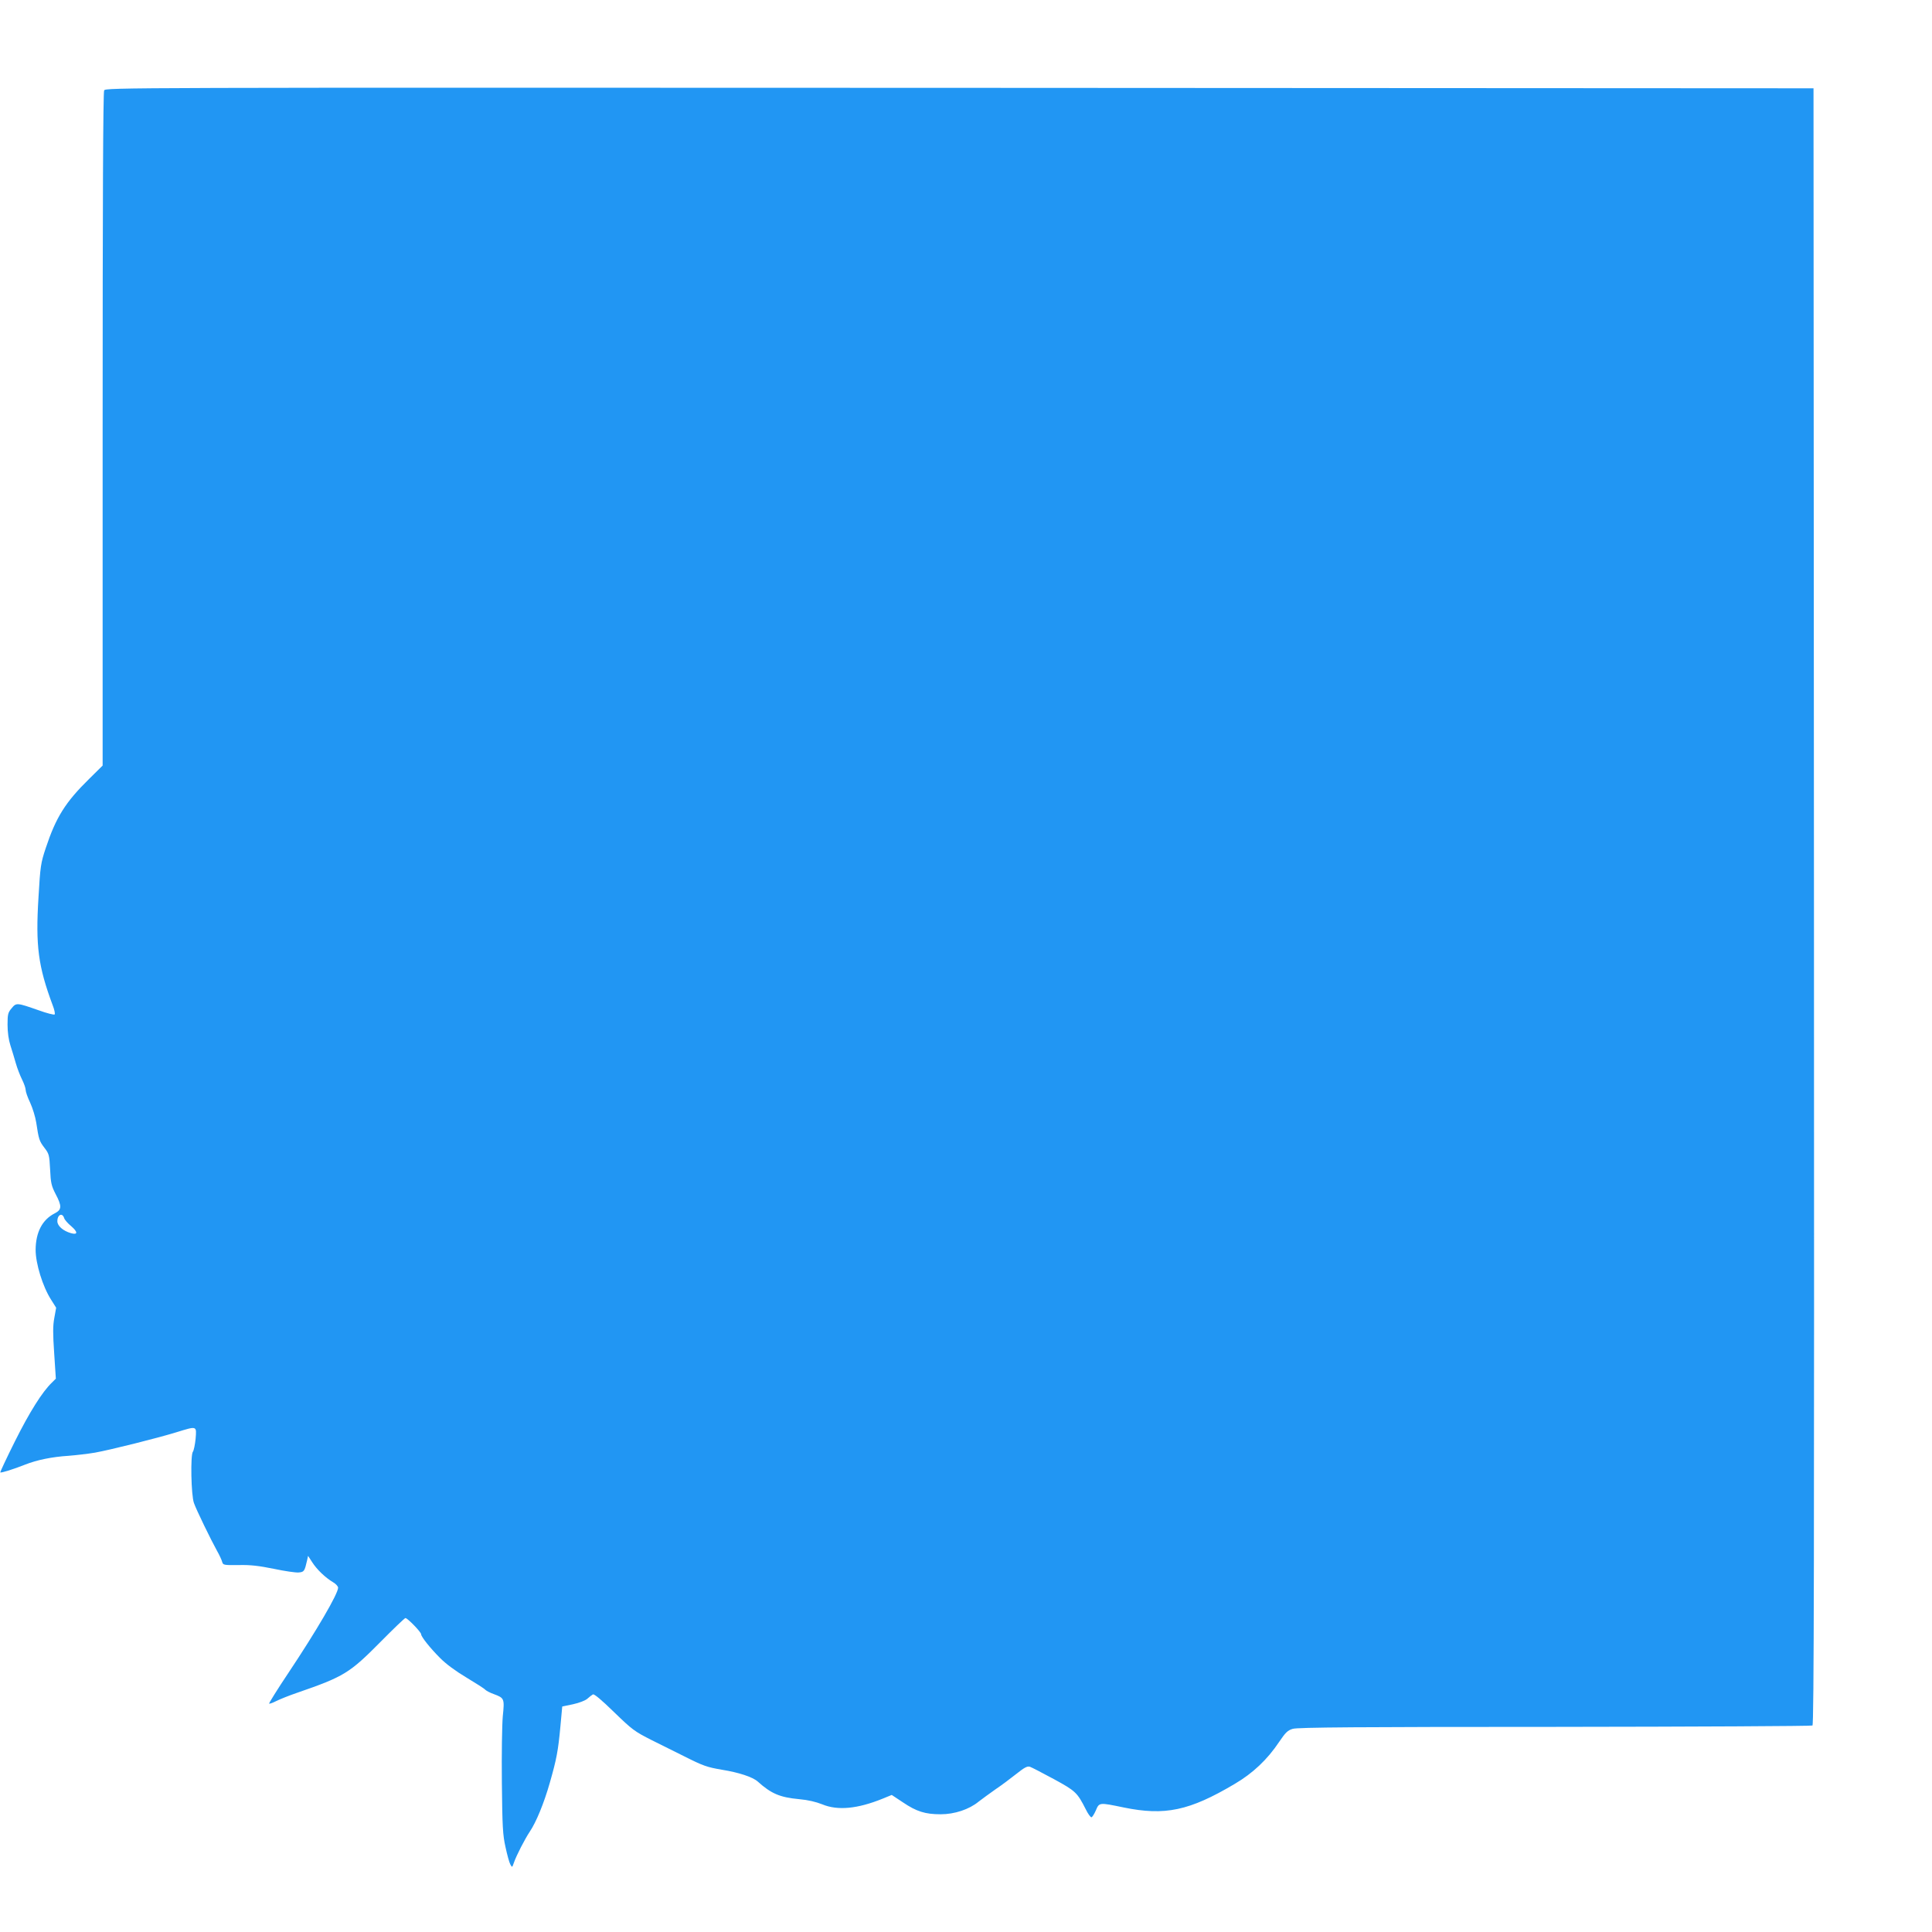 <?xml version="1.0" standalone="no"?>
<!DOCTYPE svg PUBLIC "-//W3C//DTD SVG 20010904//EN"
 "http://www.w3.org/TR/2001/REC-SVG-20010904/DTD/svg10.dtd">
<svg version="1.0" xmlns="http://www.w3.org/2000/svg"
 width="1280pt" height="1280pt" viewBox="0 0 1280 1280"
 preserveAspectRatio="xMidYMid meet">
<g transform="translate(0,1280) scale(0.1,-0.1)"
fill="#2196f3" stroke="none">
<path d="M690 12201 c-7 -14 -10 -730 -10 -2246 l0 -2227 -88 -87 c-159 -156
-221 -255 -289 -460 -33 -99 -36 -120 -48 -326 -20 -322 -2 -457 94 -715 12
-30 17 -57 13 -61 -4 -4 -52 8 -107 28 -143 50 -147 51 -178 13 -24 -28 -27
-40 -27 -109 0 -49 7 -100 19 -137 10 -32 27 -86 36 -119 9 -32 28 -81 41
-107 13 -26 24 -57 24 -69 0 -12 13 -50 30 -85 16 -35 34 -93 40 -131 17 -112
20 -122 54 -167 31 -40 33 -48 38 -144 4 -90 9 -109 36 -162 43 -81 42 -105
-6 -129 -82 -42 -125 -125 -126 -241 0 -92 47 -244 102 -330 l34 -54 -12 -67
c-10 -52 -10 -103 -1 -235 l11 -168 -26 -26 c-64 -61 -149 -197 -244 -387 -56
-112 -100 -206 -98 -208 5 -5 90 22 163 51 78 31 178 52 290 59 50 4 128 13
175 21 100 18 405 94 539 135 137 42 134 44 127 -43 -4 -39 -12 -78 -18 -86
-17 -20 -12 -289 7 -340 15 -44 113 -245 153 -317 16 -28 31 -61 34 -73 6 -21
10 -22 110 -21 78 2 134 -5 233 -25 71 -15 145 -26 164 -24 36 3 39 8 56 82
l6 28 28 -43 c30 -47 86 -101 138 -132 18 -10 33 -27 33 -36 0 -40 -143 -285
-329 -564 -73 -109 -130 -201 -128 -204 3 -2 24 5 47 17 24 12 86 37 139 55
310 107 347 130 552 337 86 87 160 158 165 158 14 0 104 -93 104 -107 0 -16
57 -89 125 -157 38 -39 103 -87 175 -130 63 -38 120 -74 125 -81 6 -6 31 -20
57 -29 70 -26 71 -30 59 -148 -5 -58 -8 -249 -6 -438 3 -292 6 -347 24 -427
11 -51 25 -103 32 -115 12 -22 12 -22 24 12 17 49 73 157 105 205 42 62 94
188 133 325 44 154 55 210 70 374 l12 130 72 15 c41 9 82 25 95 37 13 12 29
24 36 28 8 5 57 -36 140 -117 121 -117 135 -128 252 -187 69 -34 164 -82 211
-105 129 -65 153 -73 252 -90 112 -18 203 -48 237 -78 89 -80 146 -105 275
-117 58 -5 112 -18 152 -34 103 -43 234 -30 400 37 l61 25 74 -49 c90 -61 148
-79 250 -79 92 0 189 32 252 84 23 18 73 54 111 81 39 26 100 72 138 102 53
42 72 53 90 48 12 -4 83 -41 159 -82 145 -79 155 -89 212 -201 14 -29 31 -52
37 -52 5 0 18 20 29 45 23 54 21 54 185 20 273 -56 435 -22 735 156 121 71
217 162 295 279 42 62 56 76 90 86 30 10 448 13 1735 13 932 1 1701 5 1708 9
10 7 12 1099 10 5428 l-3 5419 -5657 3 c-5585 2 -5657 2 -5668 -17z m-265
-7471 c3 -11 24 -35 47 -54 45 -39 44 -59 -2 -46 -52 15 -90 48 -90 79 0 44
33 59 45 21z"/>
</g>
</svg>
